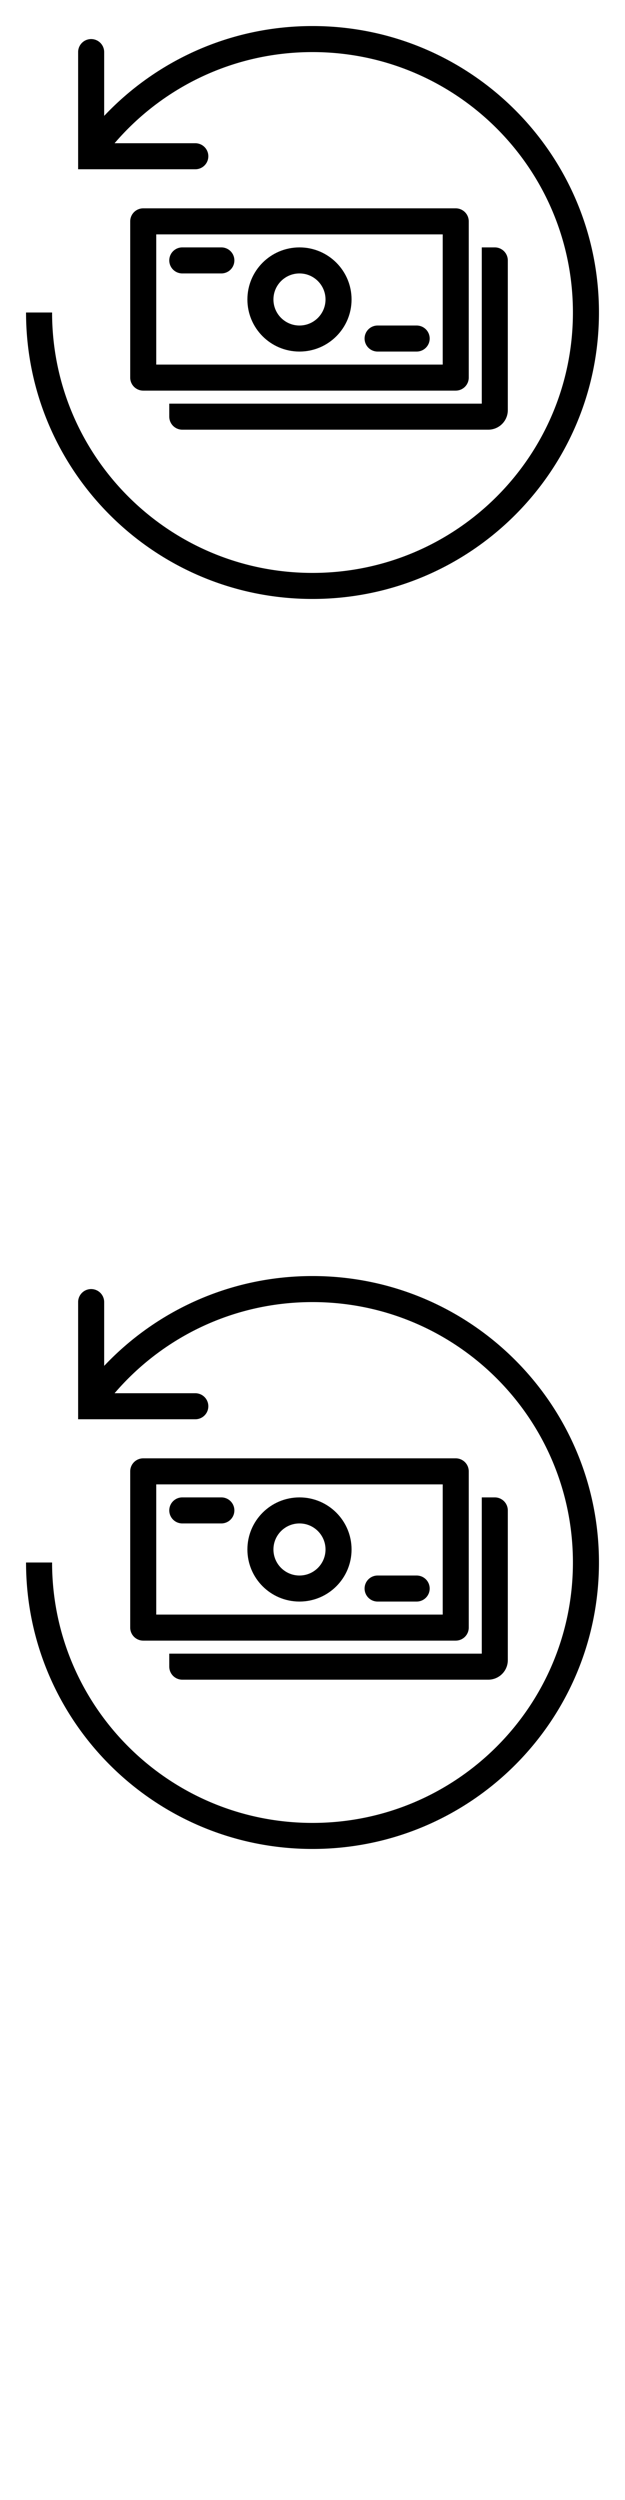<svg width="24" height="96" xmlns="http://www.w3.org/2000/svg"><style>#filled:not(:target){display:none}#filled:target + #default{display:none}</style><defs><symbol id="icon"><path d="M12 22c5.523 0 10-4.477 10-10S17.523 2 12 2C8.959 2 6.234 3.358 4.4 5.5H7.5a.5.5 0 0 1 0 1H3V2a.5.5 0 0 1 1 0v2.45C6.005 2.326 8.848 1 12 1c6.075 0 11 4.925 11 11s-4.925 11-11 11S1 18.075 1 12h1c0 5.523 4.477 10 10 10"/><path fill-rule="evenodd" d="M13.5 11.5c0 1.105-.895 2-2 2s-2-.895-2-2 .895-2 2-2 2 .895 2 2m-1 0c0 .552-.448 1-1 1s-1-.448-1-1 .448-1 1-1 1 .448 1 1" clip-rule="evenodd"/><path d="M6.5 10a.5.5 0 0 1 .5-.5h1.5a.5.5 0 0 1 0 1H7a.5.5 0 0 1-.5-.5M14 13a.5.5 0 0 1 .5-.5H16a.5.5 0 0 1 0 1h-1.5a.5.5 0 0 1-.5-.5"/><path fill-rule="evenodd" d="M5.5 8a.5.5 0 0 0-.5.5v6a.5.5 0 0 0 .5.5h12a.5.5 0 0 0 .5-.5v-6a.5.5 0 0 0-.5-.5zM6 9v5h11V9z" clip-rule="evenodd"/><path d="M6.5 16v-.5h12v-6h.5a.5.5 0 0 1 .5.5v5.75a.75.75 0 0 1-.75.75H7a.5.5 0 0 1-.5-.5"/></symbol><symbol id="icon-filled"><path d="M12 2.25c5.385 0 9.75 4.365 9.75 9.75s-4.365 9.75-9.75 9.75S2.25 17.385 2.25 12H.75c0 6.213 5.037 11.25 11.25 11.25S23.25 18.213 23.25 12 18.213.75 12 .75c-3.004 0-5.732 1.177-7.75 3.095V2a.75.75 0 0 0-1.5 0v4.75H7.5a.75.75 0 0 0 0-1.5H4.964c1.774-1.849 4.271-3 7.036-3"/><path d="M11.5 13c.828 0 1.5-.672 1.5-1.5s-.672-1.5-1.5-1.5-1.5.672-1.5 1.5.672 1.5 1.5 1.5"/><path fill-rule="evenodd" d="M5.5 8a.5.5 0 0 0-.5.5v6a.5.5 0 0 0 .5.5h12a.5.5 0 0 0 .5-.5v-6a.5.5 0 0 0-.5-.5zM6 9.5a.5.5 0 0 1 .5-.5H8a.5.5 0 0 1 0 1H6.5a.5.5 0 0 1-.5-.5m8.5 4a.5.5 0 0 1 .5-.5h1.5a.5.5 0 0 1 0 1H15a.5.5 0 0 1-.5-.5m-3 .5c1.381 0 2.5-1.119 2.5-2.5S12.881 9 11.5 9 9 10.119 9 11.5s1.119 2.5 2.5 2.5" clip-rule="evenodd"/><path d="M6.5 16v-.5h11.75a.25.25 0 0 0 .25-.25V9.5h.5a.5.5 0 0 1 .5.5v5.25c0 .69-.56 1.25-1.25 1.25H7a.5.5 0 0 1-.5-.5"/></symbol></defs><g id="filled"><use x="0" y="0" href="#icon-filled" fill="#000000f5"/><use x="0" y="24" href="#icon-filled" fill="#fff"/><use x="0" y="48" href="#icon-filled" fill="#000000f5"/><use x="0" y="72" href="#icon-filled" fill="#fff"/></g><g id="default"><use x="0" y="0" href="#icon" fill="#000000f5"/><use x="0" y="24" href="#icon" fill="#fff"/><use x="0" y="48" href="#icon" fill="#000000f5"/><use x="0" y="72" href="#icon" fill="#fff"/></g></svg>